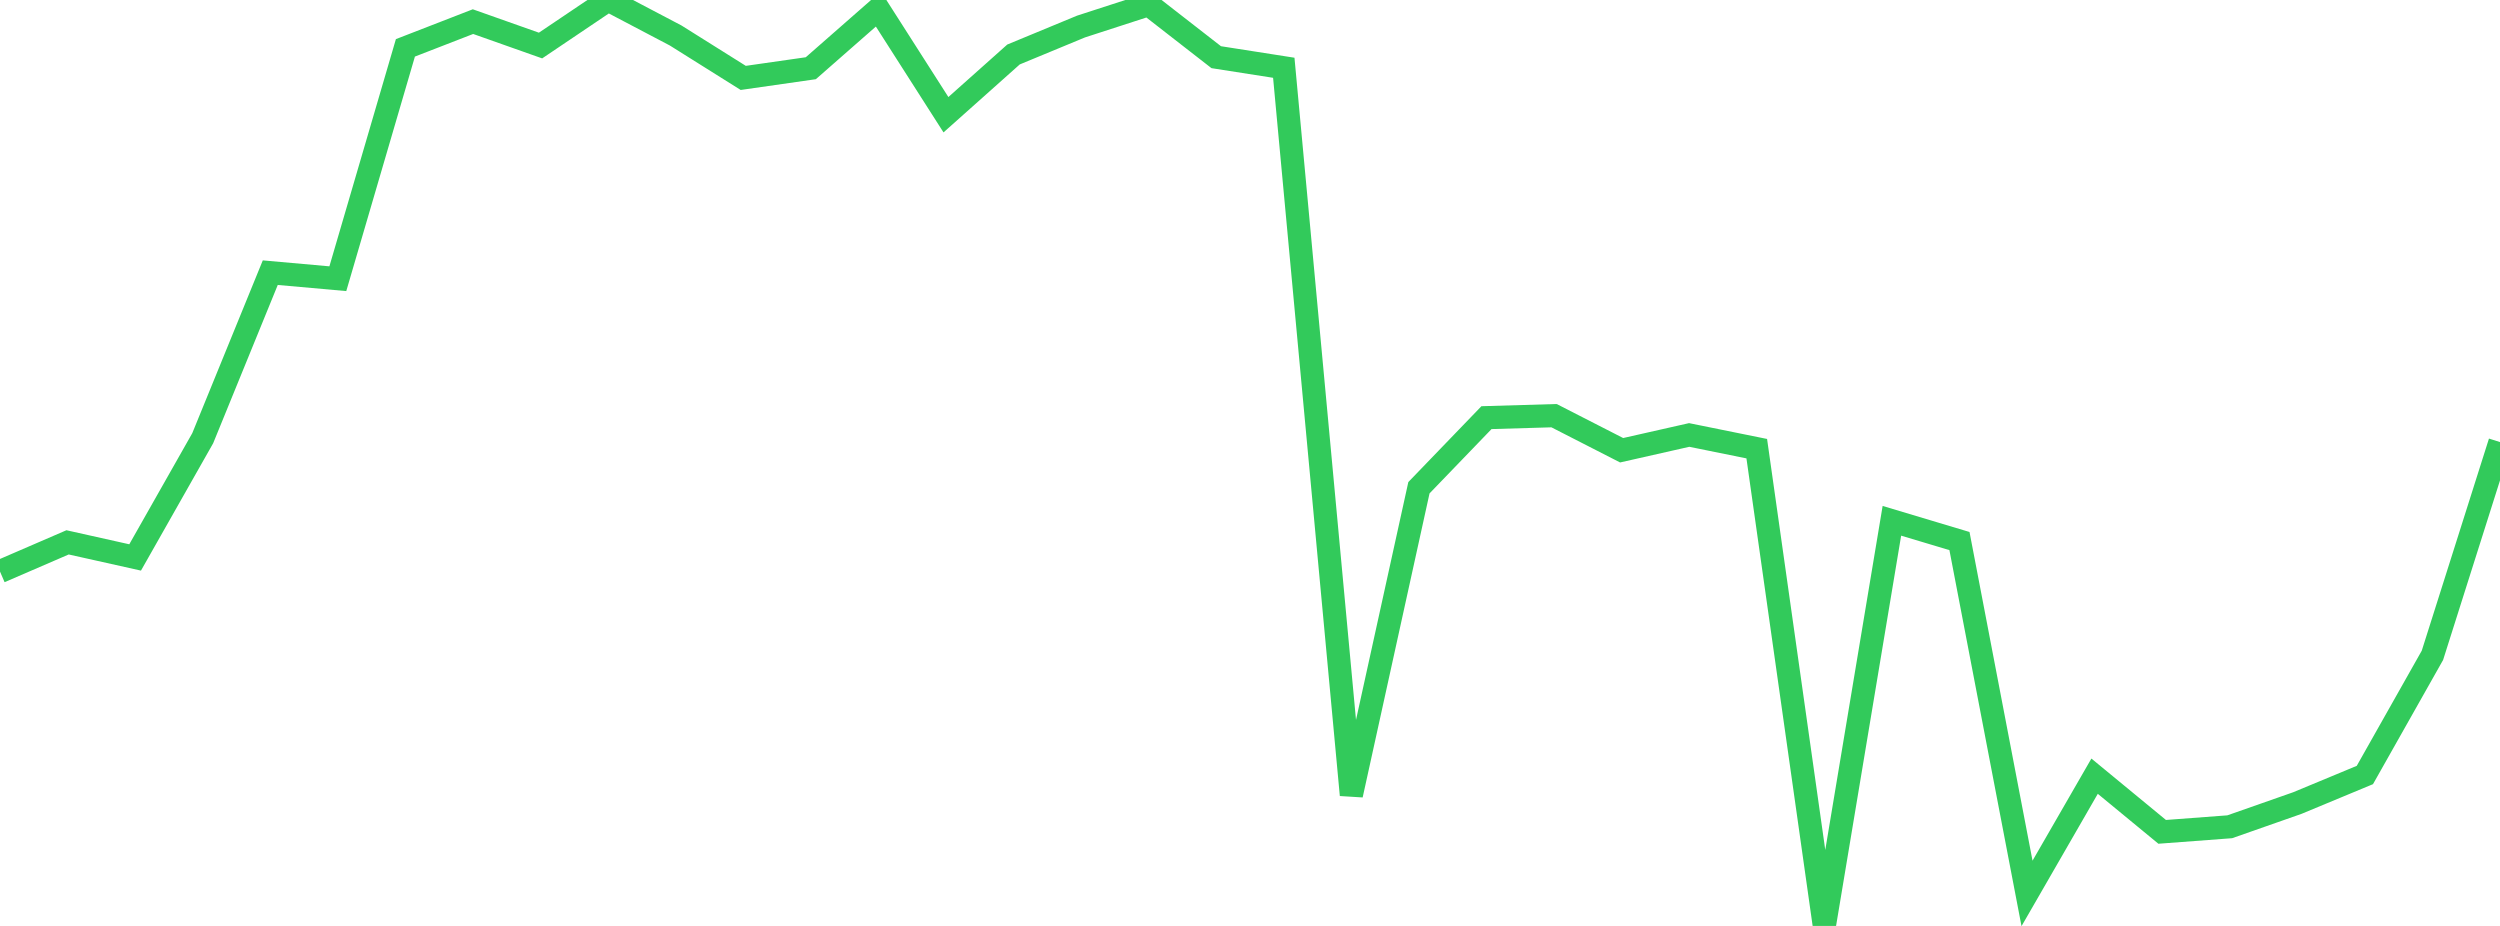 <?xml version="1.0" standalone="no"?>
<!DOCTYPE svg PUBLIC "-//W3C//DTD SVG 1.1//EN" "http://www.w3.org/Graphics/SVG/1.1/DTD/svg11.dtd">

<svg width="135" height="50" viewBox="0 0 135 50" preserveAspectRatio="none" 
  xmlns="http://www.w3.org/2000/svg"
  xmlns:xlink="http://www.w3.org/1999/xlink">


<polyline points="0.0, 30.864 3.649, 29.287 7.297, 30.102 10.946, 23.665 14.595, 14.724 18.243, 15.05 21.892, 2.584 25.541, 1.168 29.189, 2.459 32.838, 0.0 36.486, 1.917 40.135, 4.207 43.784, 3.684 47.432, 0.485 51.081, 6.195 54.73, 2.942 58.378, 1.432 62.027, 0.249 65.676, 3.088 69.324, 3.659 72.973, 42.928 76.622, 26.338 80.27, 22.553 83.919, 22.446 87.568, 24.313 91.216, 23.488 94.865, 24.228 98.514, 50.0 102.162, 28.123 105.811, 29.217 109.459, 48.245 113.108, 41.914 116.757, 44.92 120.405, 44.646 124.054, 43.366 127.703, 41.85 131.351, 35.388 135.0, 23.872" fill="none" stroke="#32ca5b" stroke-width="1.25"/>

</svg>